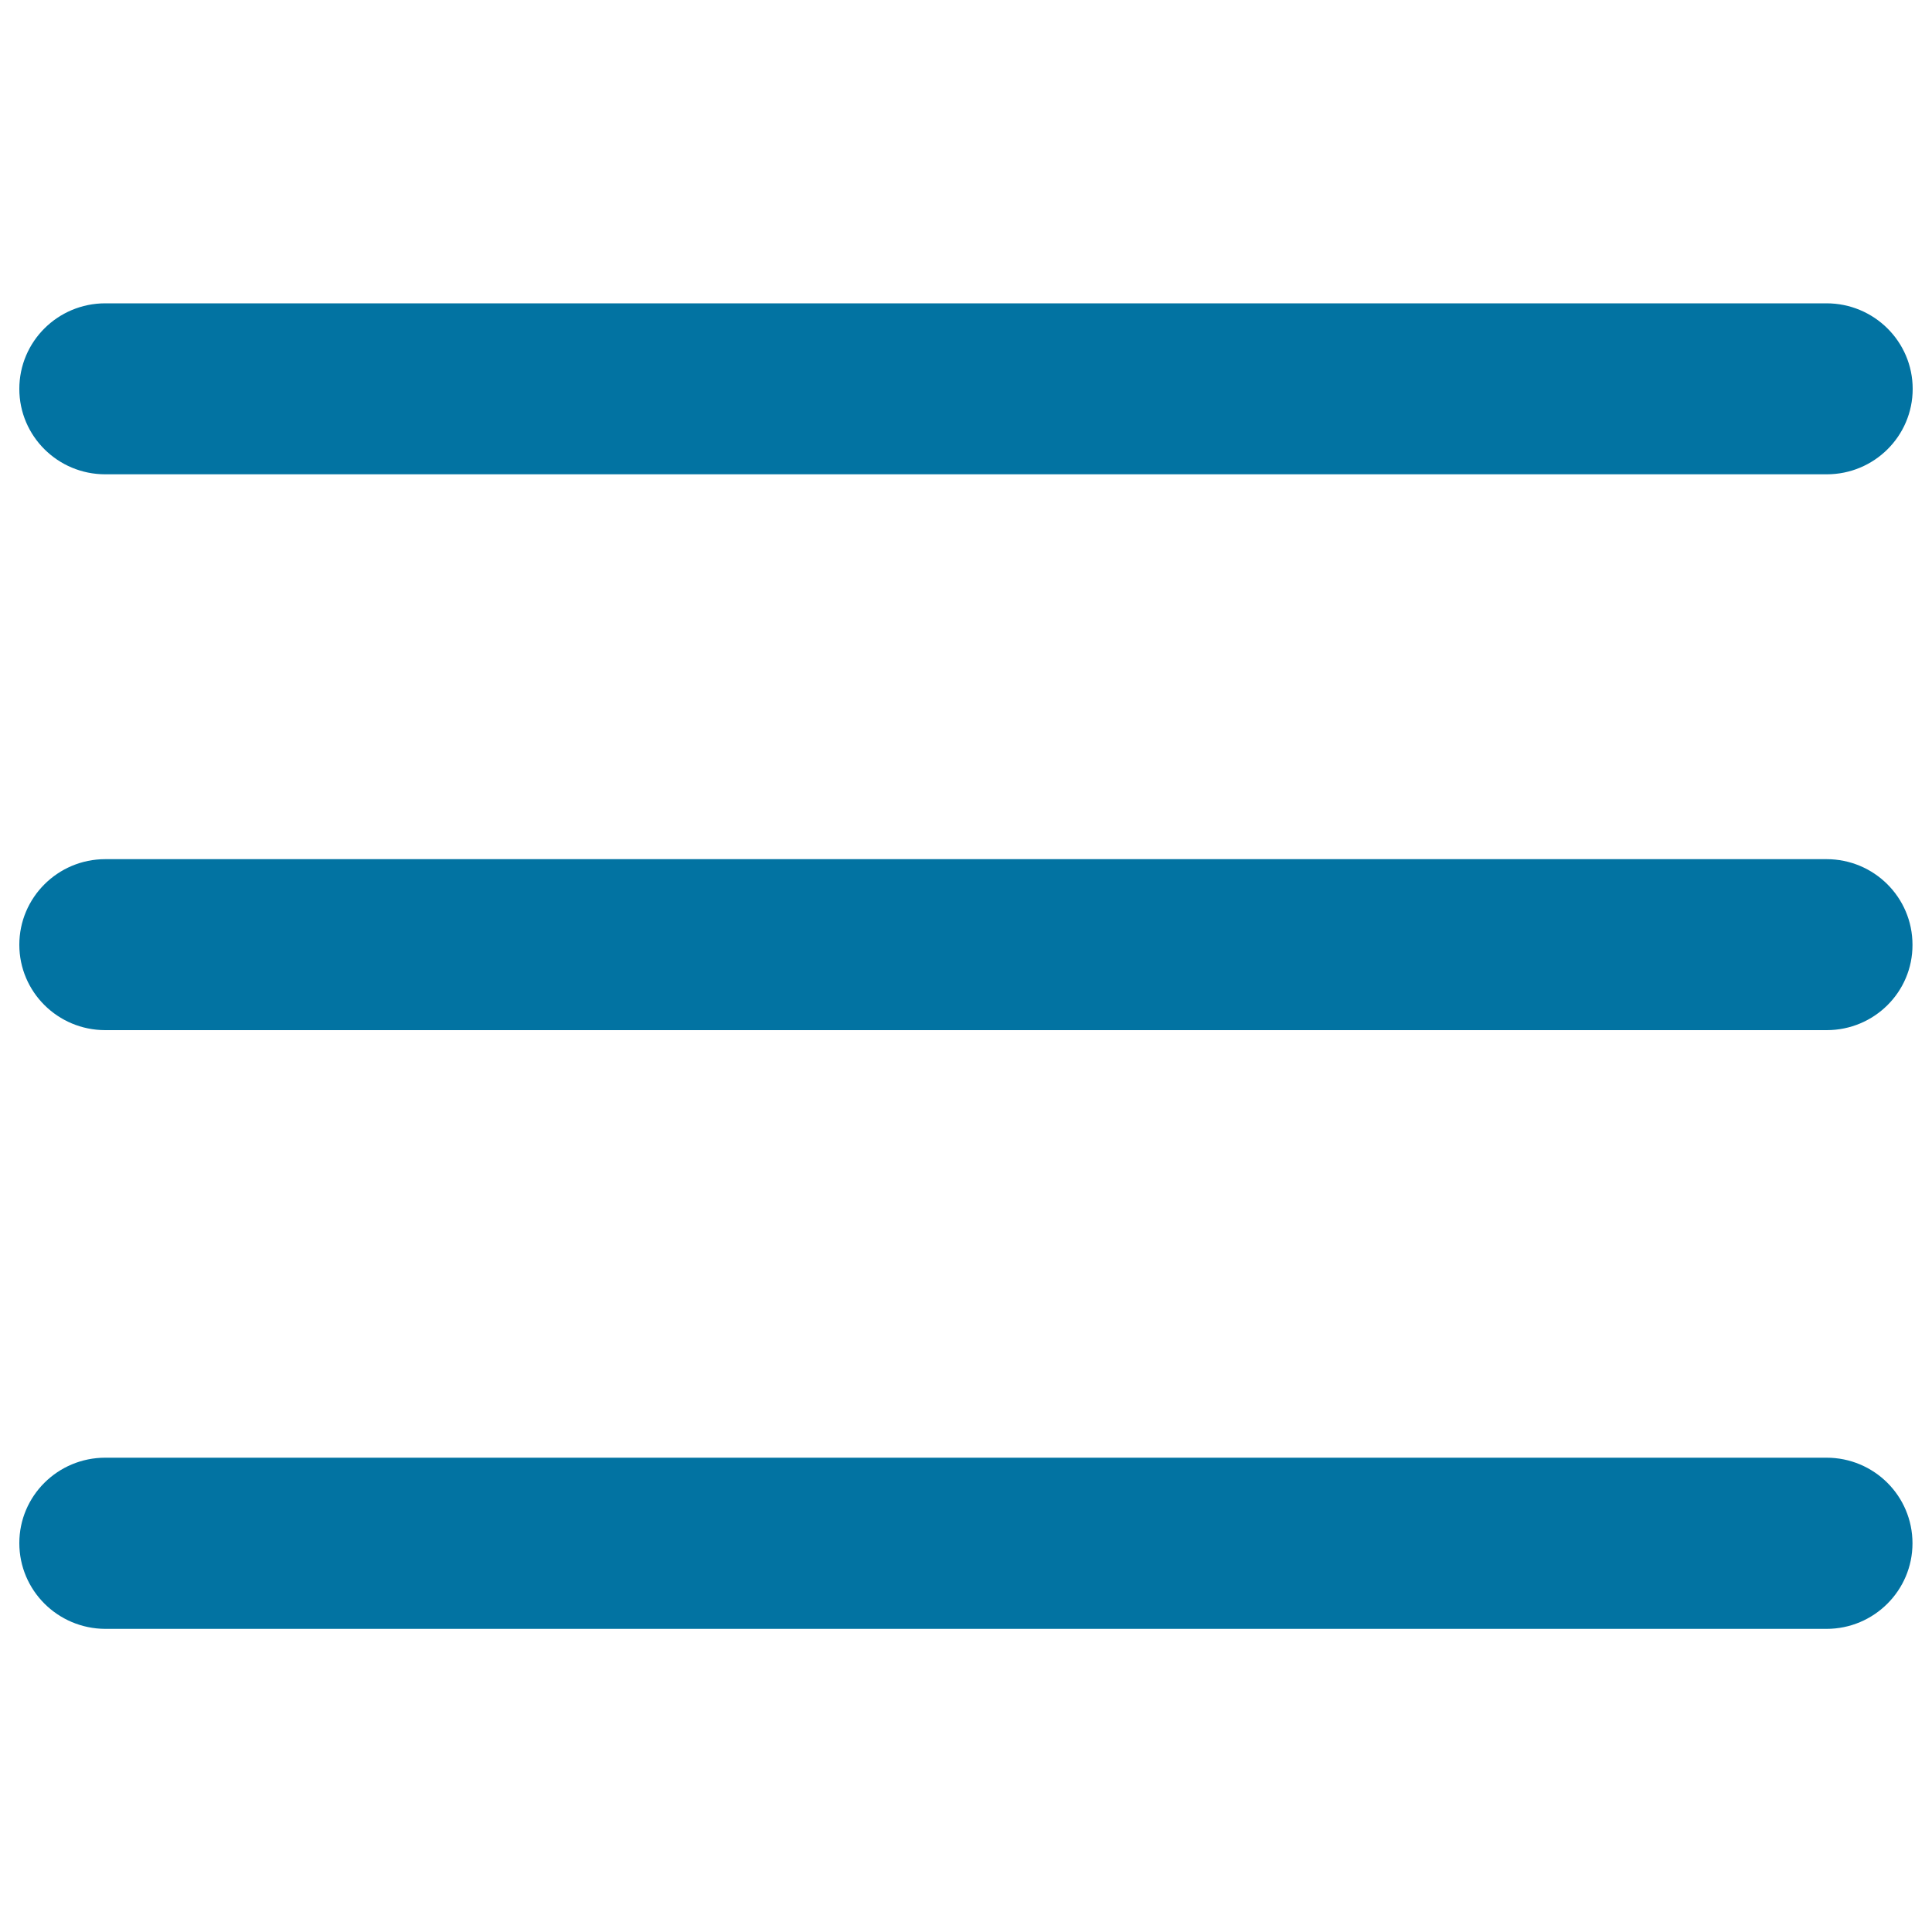 <svg xmlns="http://www.w3.org/2000/svg" viewBox="0 0 1000 1000" style="fill:#0273a2">
<title>List SVG icon</title>
<path d="M945.5,533.2H54.5c-24.6,0-44.5-19.8-44.5-44.2c0-24.4,19.9-44.3,44.5-44.3h890.9c24.6,0,44.5,19.8,44.5,44.3C990,513.4,970.1,533.2,945.5,533.2z M945.5,245.5H54.5c-24.6,0-44.5-19.8-44.5-44.2c0-24.5,19.9-44.3,44.5-44.3h890.9c24.6,0,44.6,19.8,44.6,44.3C990,225.7,970.1,245.5,945.5,245.5z M54.5,754.5h890.9c24.6,0,44.5,19.8,44.5,44.3c0,24.4-19.9,44.3-44.5,44.3l-890.9,0C29.9,843,10,823.2,10,798.7C10,774.3,29.9,754.5,54.5,754.5z"/>
</svg>